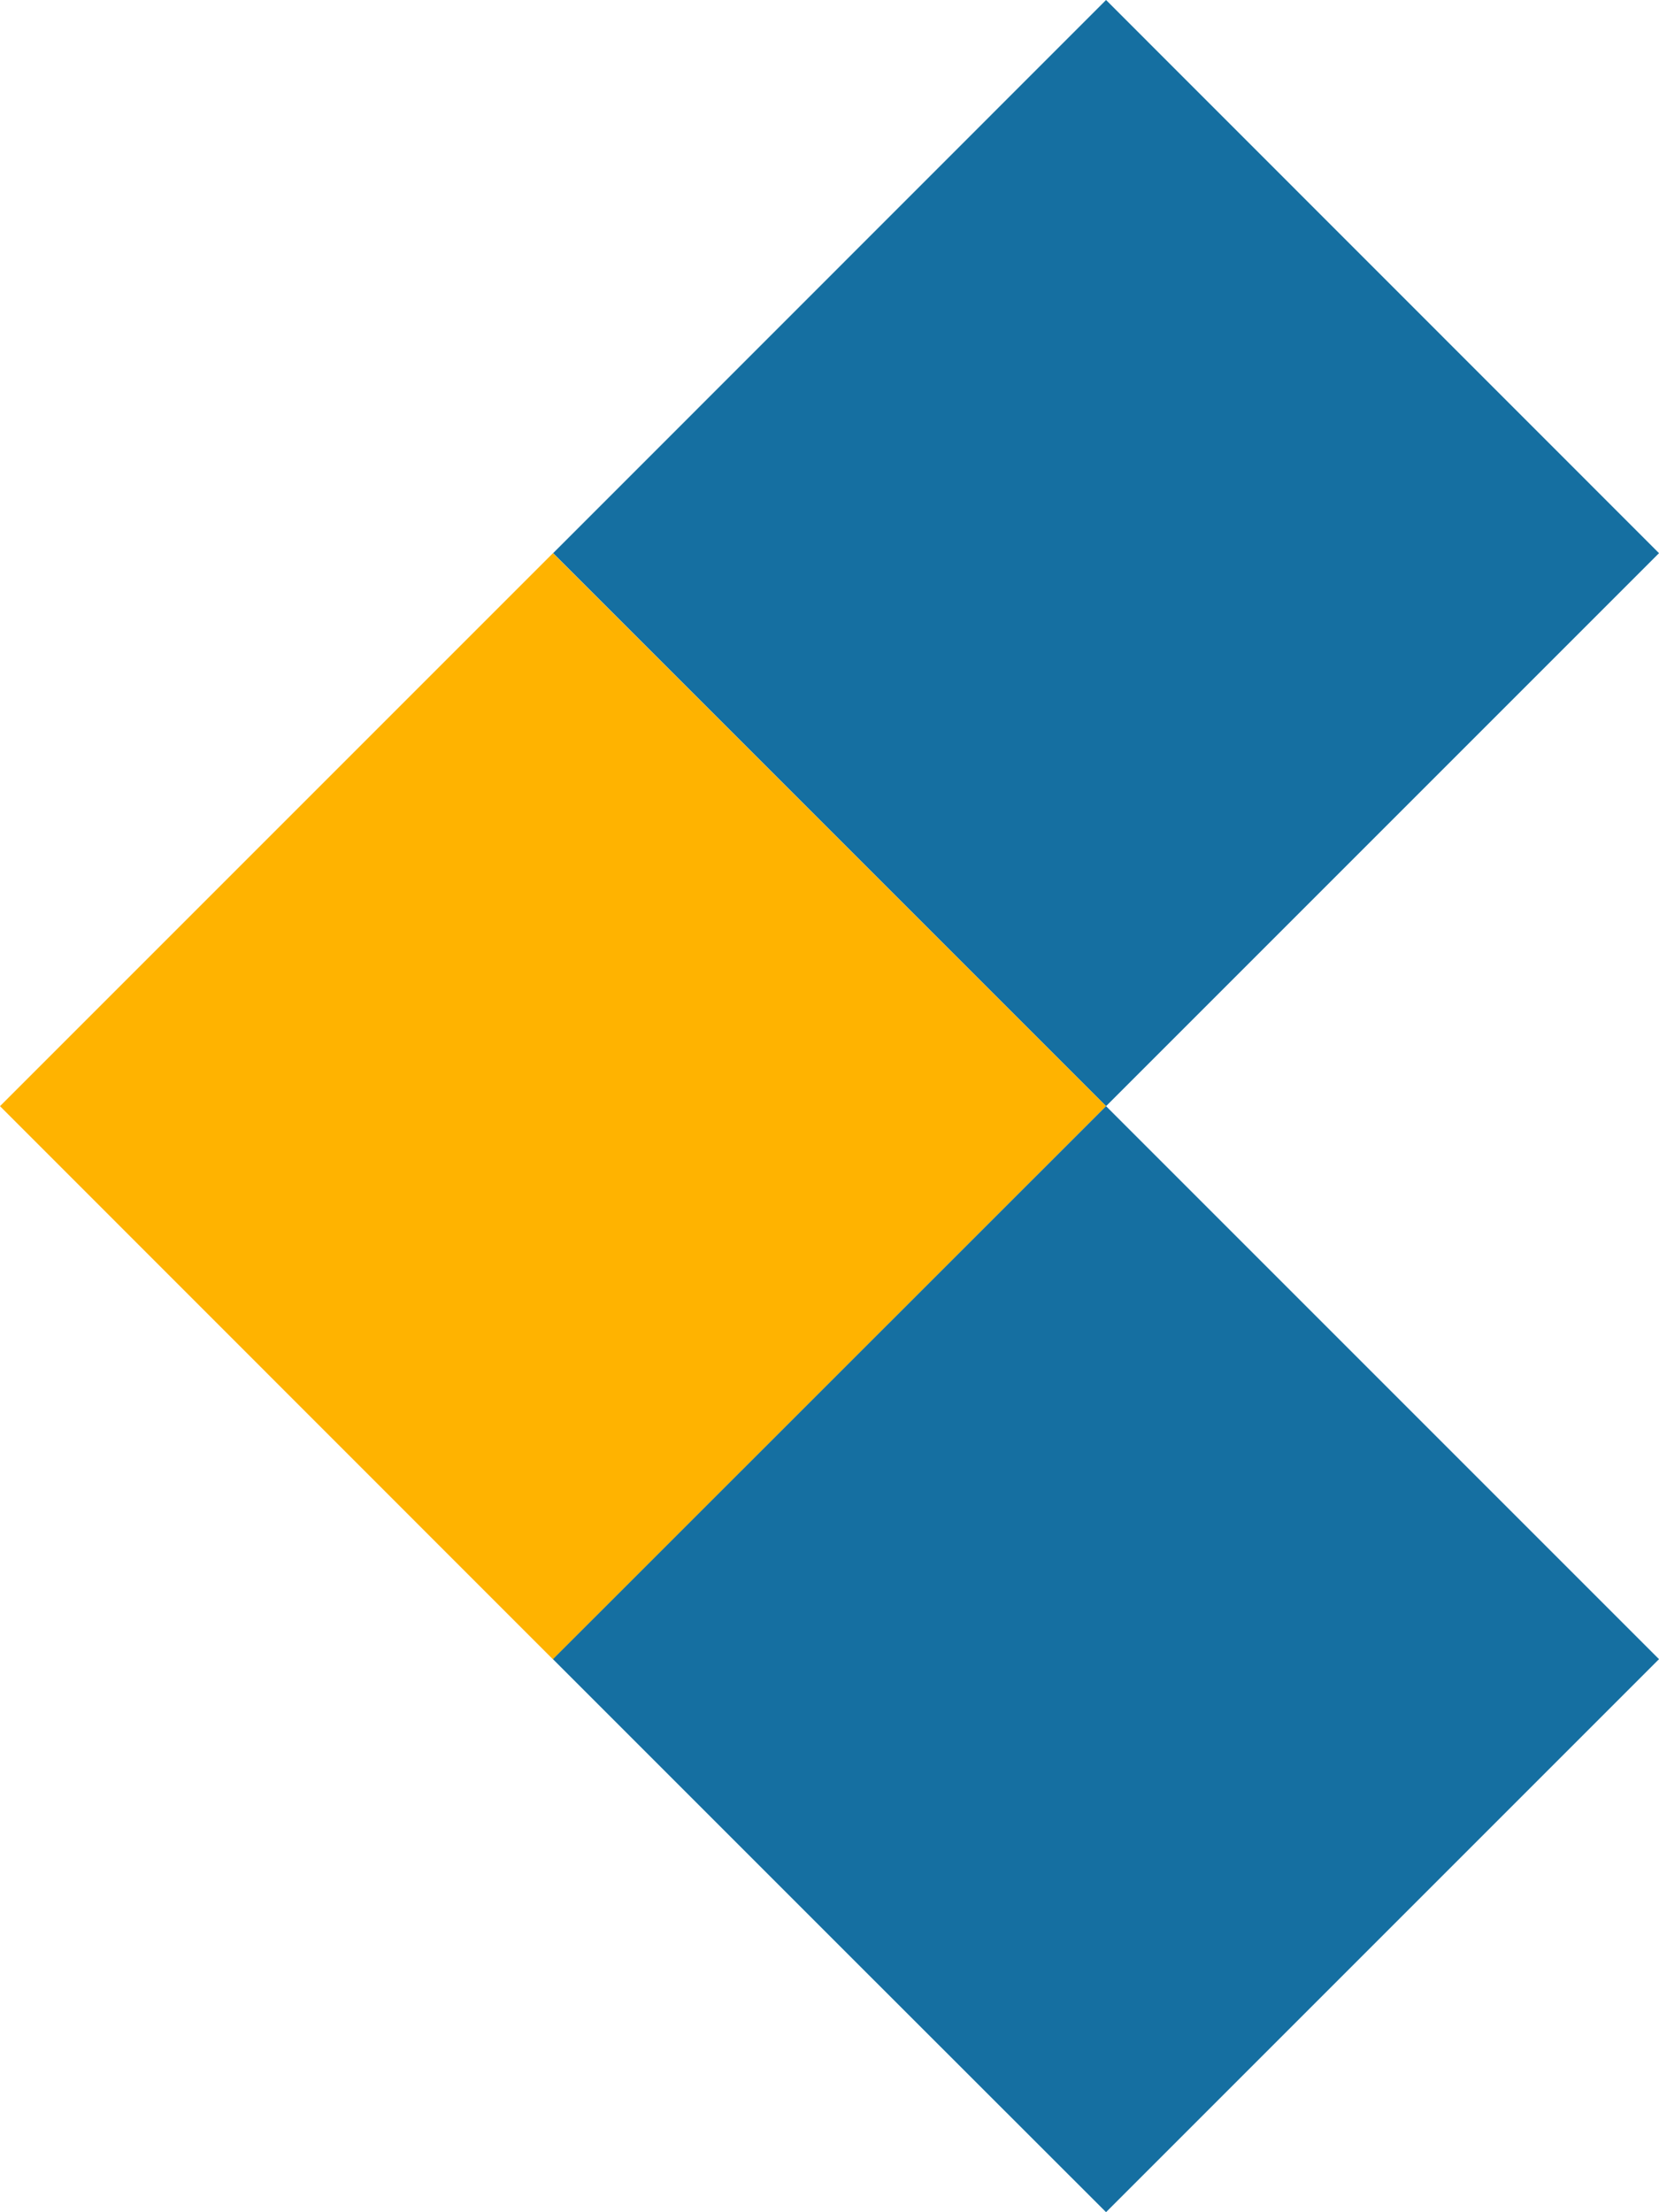 <?xml version="1.0" encoding="UTF-8"?>
<svg id="Layer_2" data-name="Layer 2" xmlns="http://www.w3.org/2000/svg" width="101.02" height="134.69" viewBox="0 0 101.02 134.69">
  <defs>
    <style>
      .cls-1 {
        fill: #ffb300;
      }

      .cls-2 {
        fill: #156fa1;
      }
    </style>
  </defs>
  <g id="Layer_1-2" data-name="Layer 1">
    <g>
      <polygon class="cls-2" points="101.02 33.68 68.01 66.69 67.35 67.35 66.68 66.68 33.68 33.68 67.35 0 101.02 33.68"/>
      <polygon class="cls-1" points="67.35 67.35 33.71 100.99 33.67 101.03 0 67.35 33.67 33.68 67.35 67.35"/>
      <polygon class="cls-2" points="101.02 101.02 67.35 134.69 52.46 119.81 33.67 101.02 67.35 67.35 101.02 101.02"/>
    </g>
  </g>
</svg>